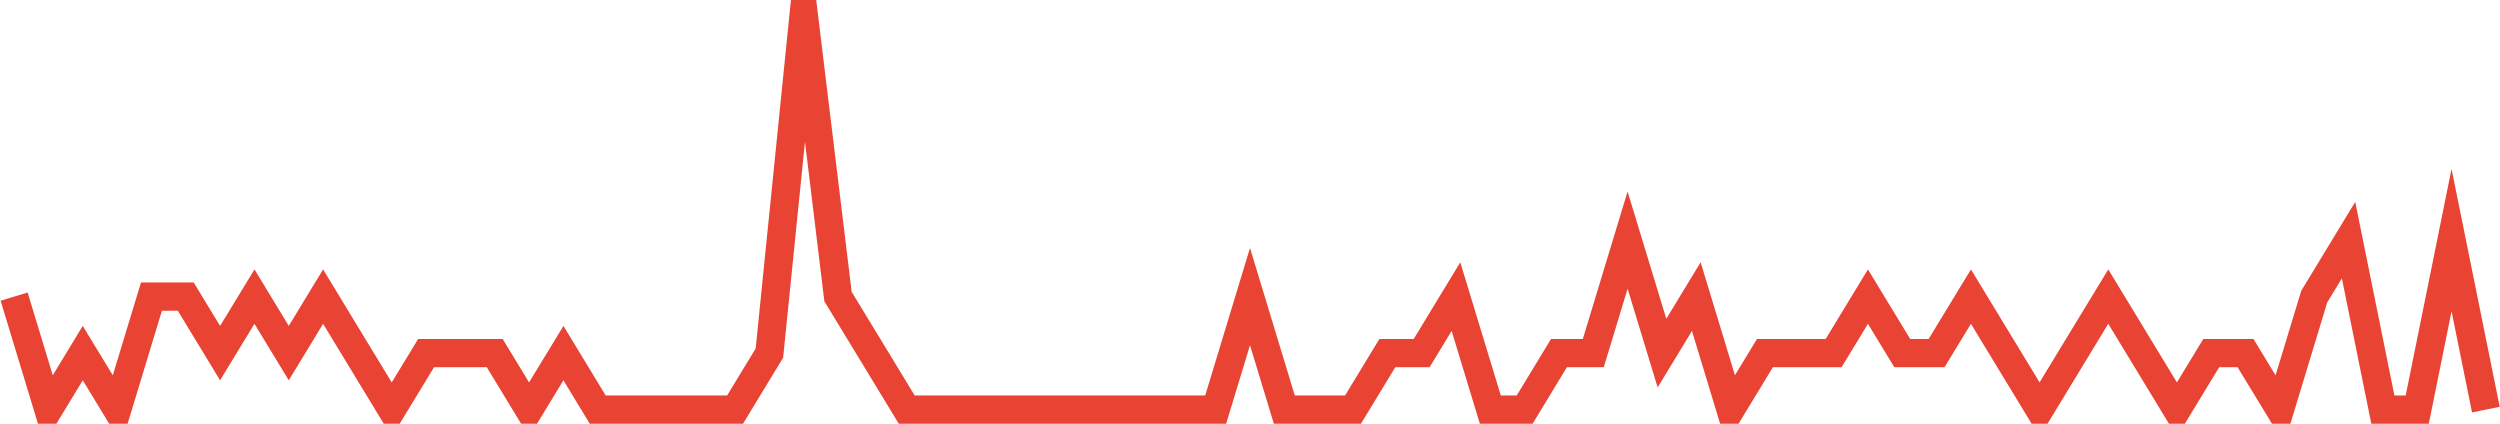 <?xml version="1.0" encoding="UTF-8"?>
<svg xmlns="http://www.w3.org/2000/svg" xmlns:xlink="http://www.w3.org/1999/xlink" width="177pt" height="30pt" viewBox="0 0 177 30" version="1.1">
<g id="surface3879796">
<path style="fill:none;stroke-width:2;stroke-linecap:butt;stroke-linejoin:miter;stroke:rgb(91.373%,26.275%,20.392%);stroke-opacity:1;stroke-miterlimit:10;" d="M 1 21 L 3.43 29 L 5.859 25 L 8.293 29 L 10.723 21 L 13.152 21 L 15.582 25 L 18.016 21 L 20.445 25 L 22.875 21 L 27.734 29 L 30.168 25 L 35.027 25 L 37.457 29 L 39.891 25 L 42.32 29 L 52.043 29 L 54.473 25 L 56.902 1 L 59.332 21 L 61.766 25 L 64.195 29 L 86.07 29 L 88.5 21 L 90.93 29 L 95.793 29 L 98.223 25 L 100.652 25 L 103.082 21 L 105.516 29 L 107.945 29 L 110.375 25 L 112.805 25 L 115.234 17 L 117.668 25 L 120.098 21 L 122.527 29 L 124.957 25 L 129.82 25 L 132.25 21 L 134.68 25 L 137.109 25 L 139.543 21 L 144.402 29 L 146.832 25 L 149.266 21 L 154.125 29 L 156.555 25 L 158.984 25 L 161.418 29 L 163.848 21 L 166.277 17 L 168.707 29 L 171.141 29 L 173.57 17 L 176 29 "/>
</g>
</svg>
